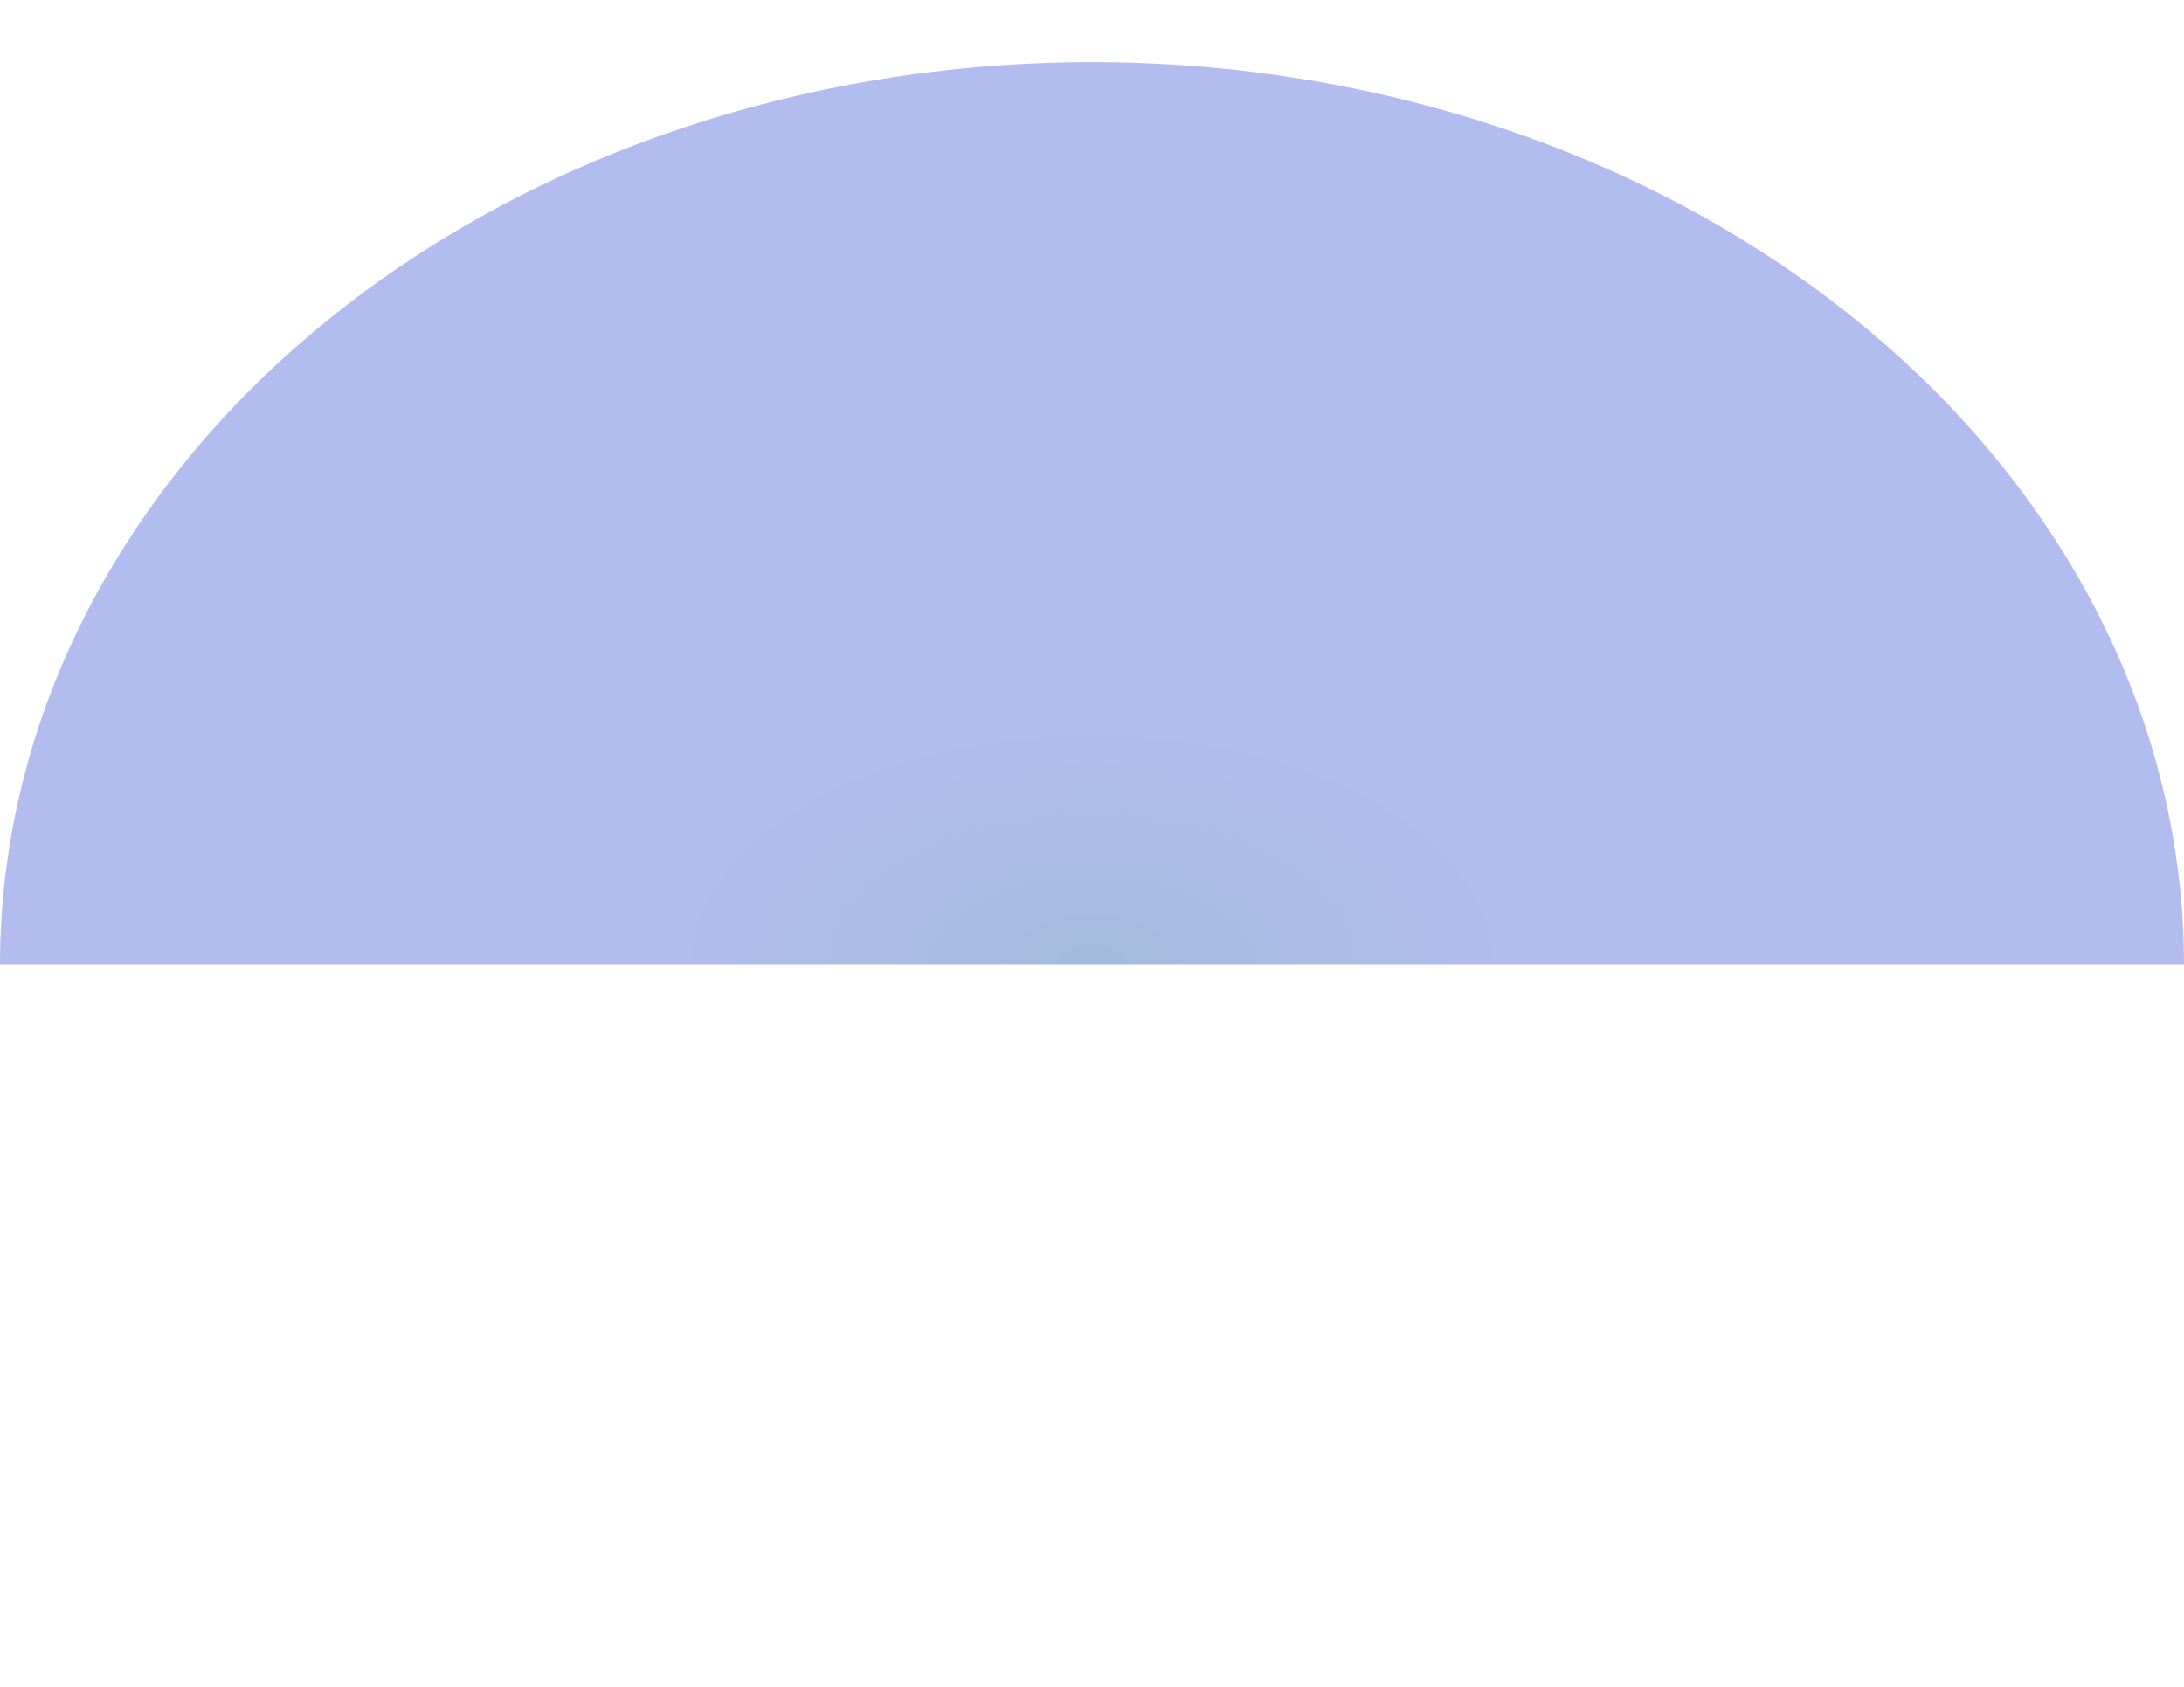 <svg xmlns="http://www.w3.org/2000/svg" width="1512" height="1168" viewBox="0 0 1512 1168" fill="none"><g opacity="0.4" filter="url(#filter0_f_2081_1196)"><path d="M0 668C0 585.924 19.555 504.651 57.547 428.823C95.54 352.994 151.226 284.095 221.427 226.058C291.628 168.022 374.969 121.984 466.691 90.575C558.414 59.166 656.721 43 756 43C855.279 43 953.587 59.166 1045.31 90.575C1137.03 121.984 1220.37 168.022 1290.57 226.058C1360.77 284.095 1416.46 352.994 1454.45 428.823C1492.45 504.651 1512 585.924 1512 668L756 668H0Z" fill="url(#paint0_radial_2081_1196)"></path></g><defs><filter id="filter0_f_2081_1196" x="-500" y="-457" width="2512" height="1625" filterUnits="userSpaceOnUse" color-interpolation-filters="sRGB"><feGaussianBlur stdDeviation="250"></feGaussianBlur></filter><radialGradient id="paint0_radial_2081_1196" cx="0" cy="0" r="1" gradientUnits="userSpaceOnUse" gradientTransform="translate(756 668) rotate(-90) scale(344 597.602)"><stop stop-color="#1758A8"></stop><stop offset="0.504" stop-color="#4158D7"></stop></radialGradient></defs></svg>